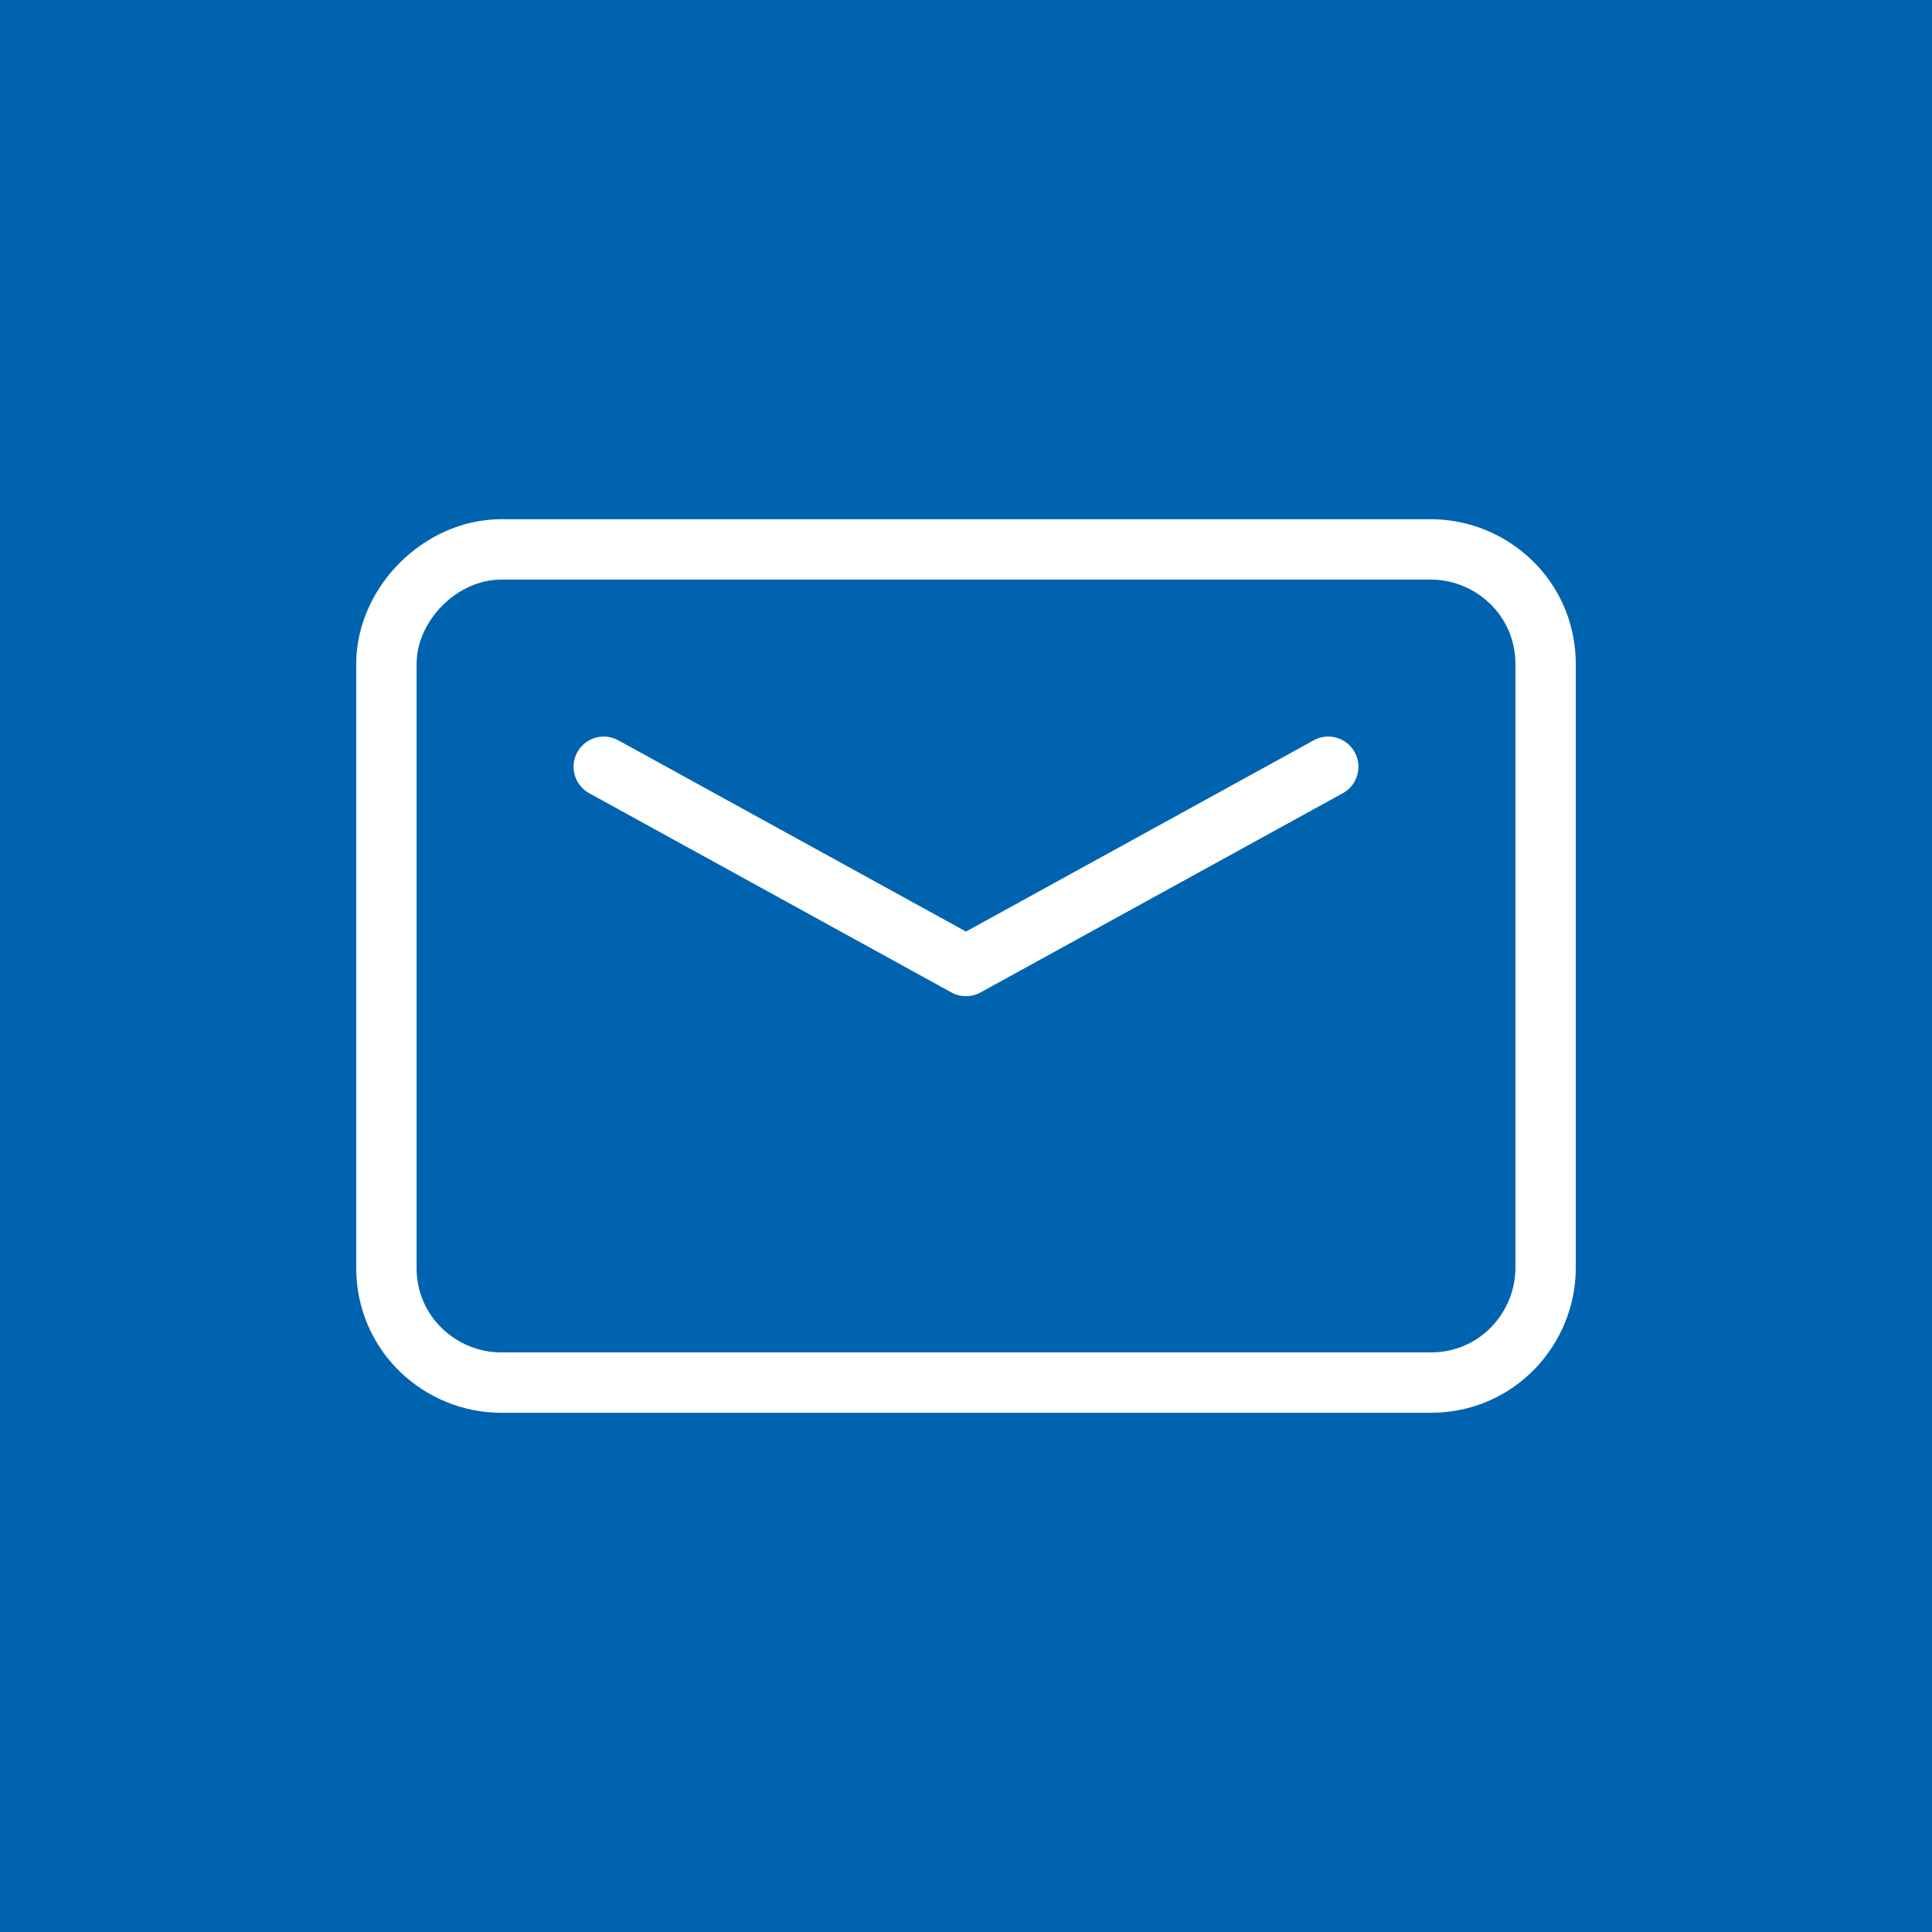 <!-- Generator: Adobe Illustrator 24.3.0, SVG Export Plug-In  -->
<svg version="1.1" xmlns="http://www.w3.org/2000/svg" xmlns:xlink="http://www.w3.org/1999/xlink" x="0px" y="0px" width="32px"
	 height="32px" viewBox="0 0 32 32" style="overflow:visible;enable-background:new 0 0 32 32;" xml:space="preserve">
<style type="text/css">
	.st0{fill:#0063AF;}
	.st1{fill:none;stroke:#FFFFFF;stroke-linecap:round;stroke-linejoin:round;}
</style>
<defs>
</defs>
<g>
	<rect class="st0" width="32" height="32"/>
	<g>
		<g>
			<path class="st1" d="M18.3,22.9h5.4c1.1,0,1.9-0.9,1.9-1.9v0V11c0-1.1-0.9-1.9-1.9-1.9h0H8.3C7.3,9.1,6.4,10,6.4,11v0V21
				c0,1.1,0.9,1.9,1.9,1.9h0h5.5H18.3z"/>
		</g>
		<polyline class="st1" points="22,12.7 16,16 10,12.7 		"/>
	</g>
</g>
</svg>
